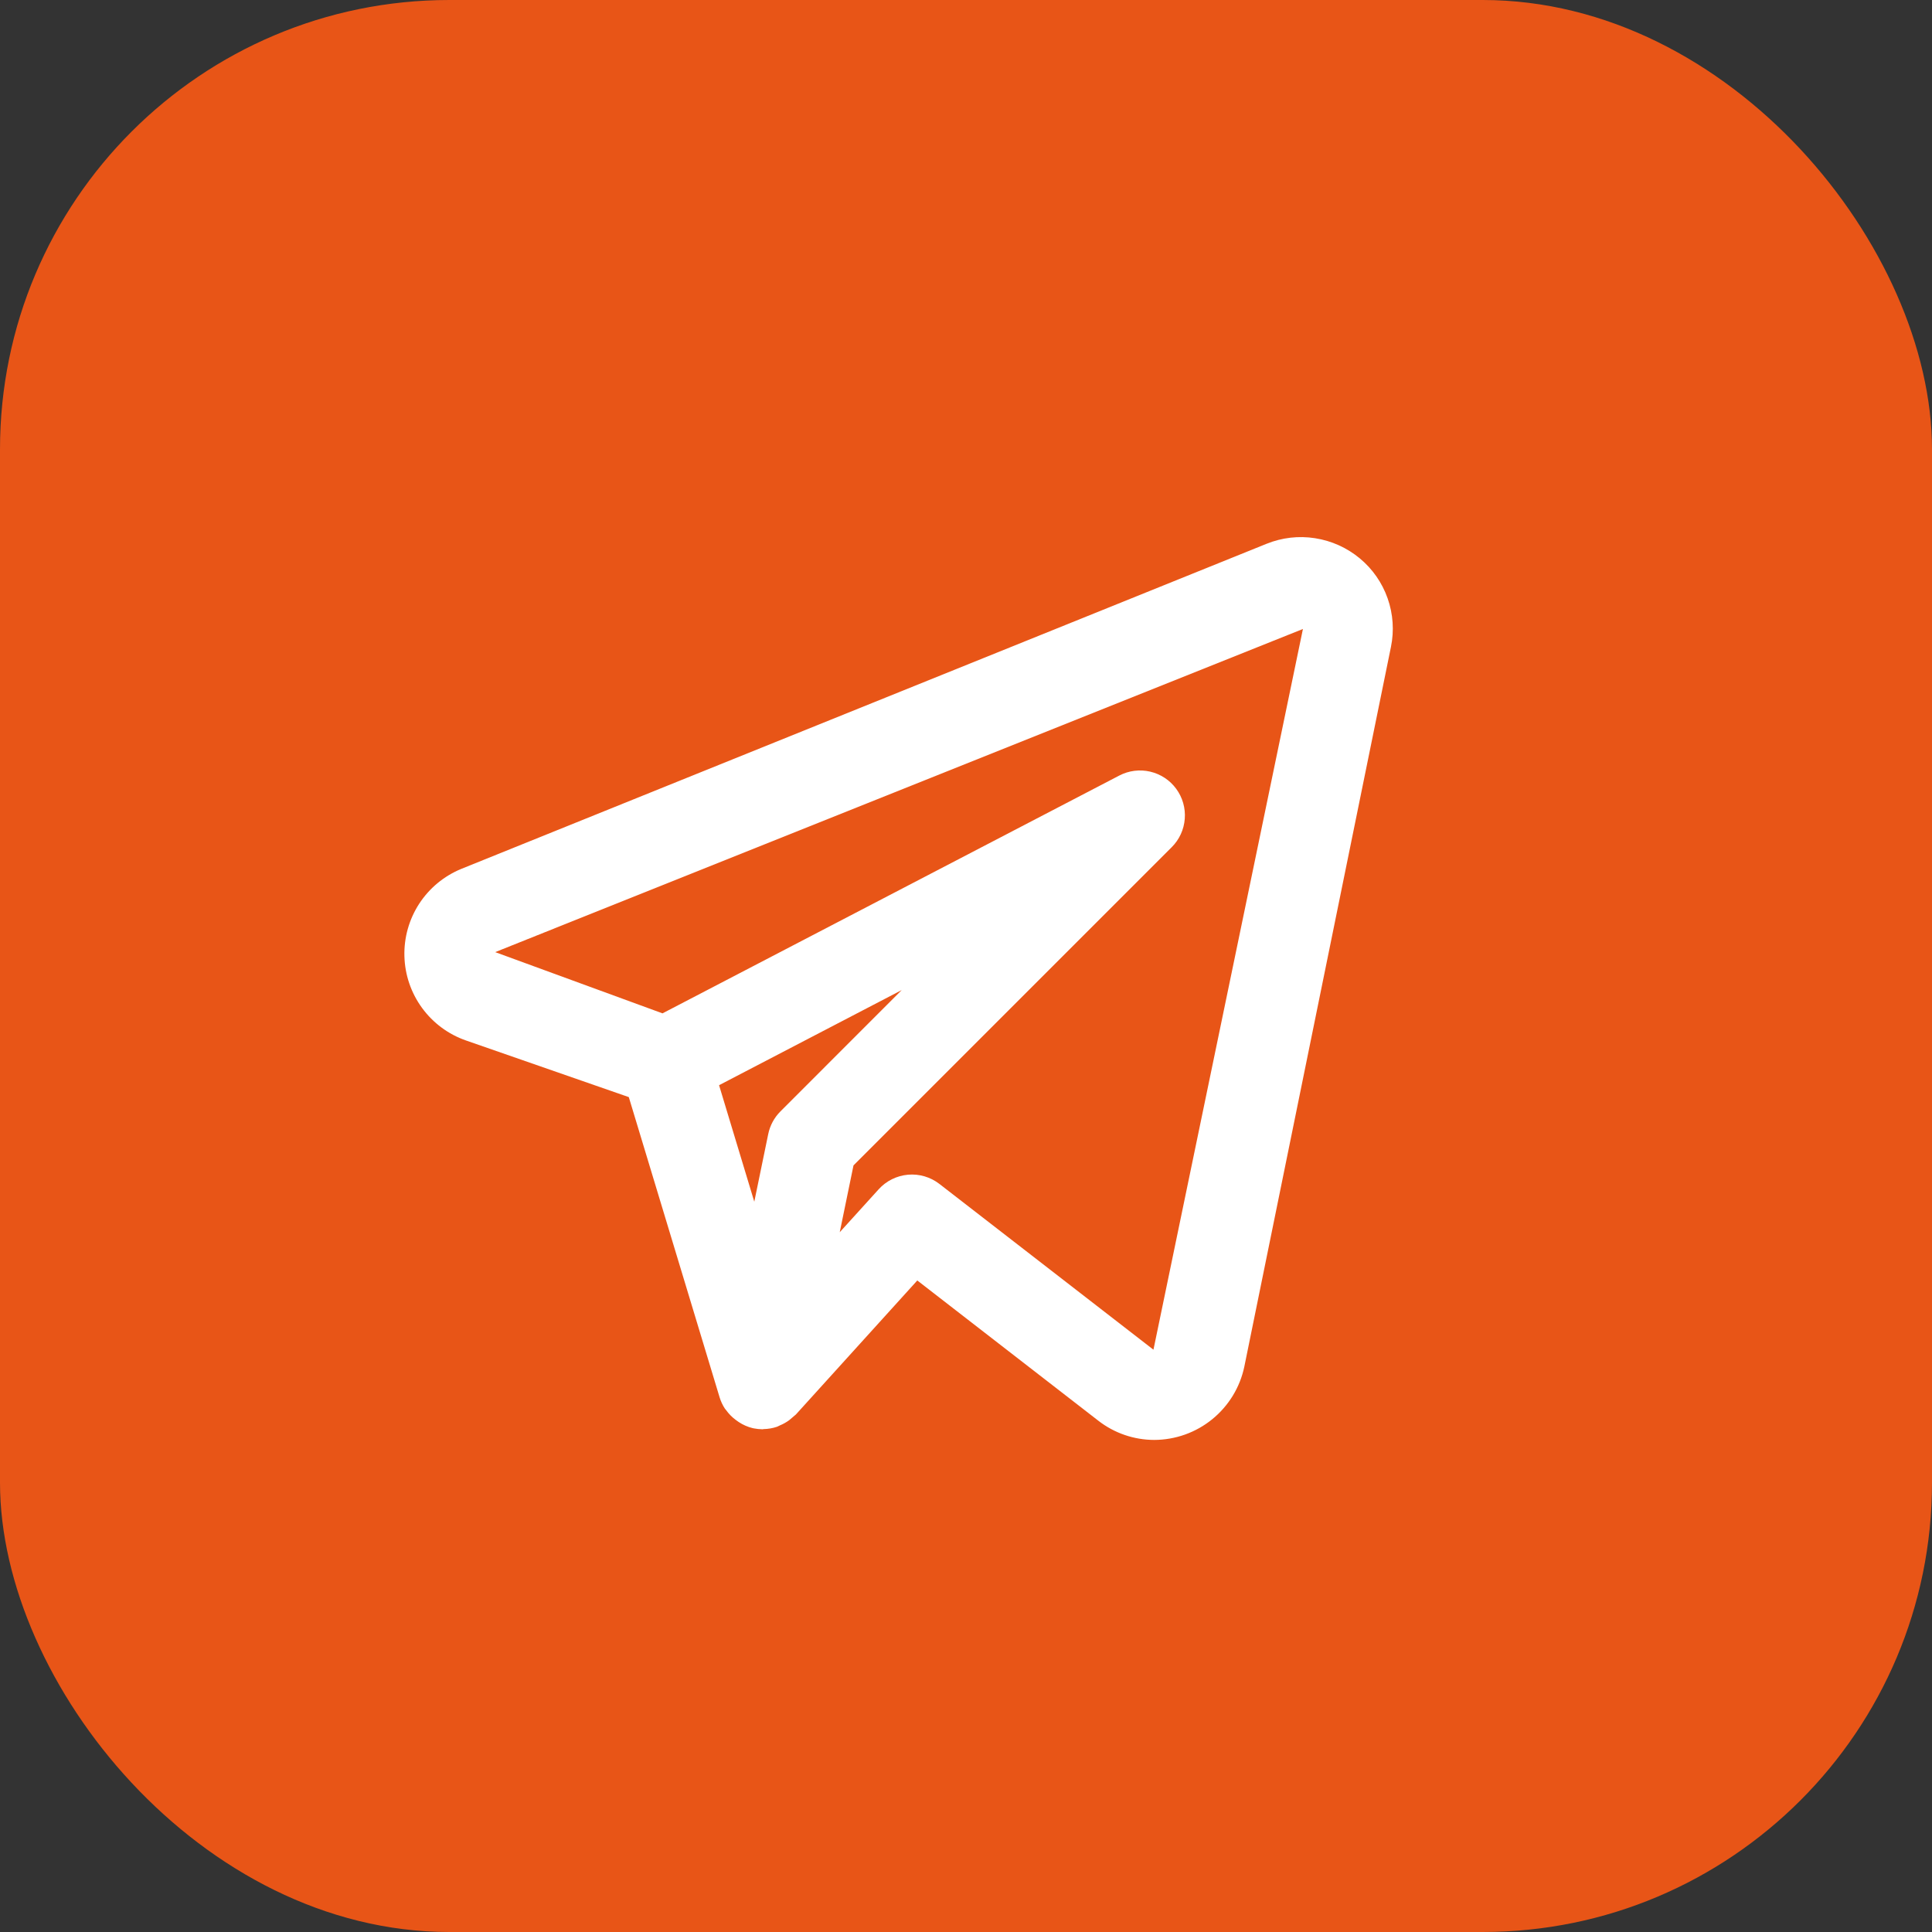 <svg width="43" height="43" viewBox="0 0 43 43" fill="none" xmlns="http://www.w3.org/2000/svg">
<rect x="0" y="0" width="43" height="43" fill="#333333" stroke="none"/>
<rect width="43" height="43" rx="10" fill="#E85517"/>
<path d="M30.265 12.428C29.98 12.191 29.636 12.036 29.27 11.979C28.904 11.921 28.53 11.965 28.187 12.104L10.266 19.339C9.882 19.497 9.556 19.767 9.33 20.114C9.104 20.462 8.989 20.87 9.001 21.284C9.012 21.698 9.149 22.099 9.394 22.434C9.638 22.768 9.979 23.021 10.37 23.157L13.995 24.418L16.016 31.1C16.043 31.189 16.083 31.274 16.134 31.352C16.142 31.364 16.153 31.373 16.161 31.385C16.22 31.467 16.291 31.54 16.372 31.6C16.395 31.618 16.418 31.634 16.442 31.65C16.537 31.713 16.642 31.759 16.753 31.786L16.765 31.787L16.771 31.79C16.838 31.803 16.906 31.81 16.974 31.811C16.98 31.811 16.986 31.807 16.992 31.807C17.095 31.805 17.197 31.788 17.294 31.755C17.316 31.747 17.335 31.734 17.357 31.725C17.43 31.695 17.498 31.657 17.562 31.611C17.612 31.568 17.663 31.525 17.714 31.482L20.416 28.499L24.446 31.621C24.801 31.897 25.238 32.047 25.688 32.048C26.159 32.047 26.615 31.885 26.981 31.587C27.346 31.29 27.599 30.876 27.695 30.415L30.958 14.398C31.032 14.038 31.006 13.664 30.884 13.317C30.762 12.97 30.548 12.662 30.265 12.428ZM17.37 24.736C17.232 24.874 17.137 25.05 17.098 25.242L16.788 26.746L16.004 24.153L20.069 22.036L17.37 24.736ZM25.672 30.04L20.909 26.351C20.71 26.197 20.46 26.123 20.209 26.145C19.958 26.168 19.725 26.283 19.556 26.47L18.69 27.425L18.996 25.938L26.079 18.855C26.248 18.687 26.351 18.463 26.369 18.225C26.388 17.986 26.32 17.749 26.179 17.557C26.038 17.364 25.832 17.228 25.599 17.174C25.366 17.12 25.122 17.151 24.91 17.262L14.745 22.554L11.021 21.191L28.999 13.999L25.672 30.04Z" fill="white"/>
</svg>
